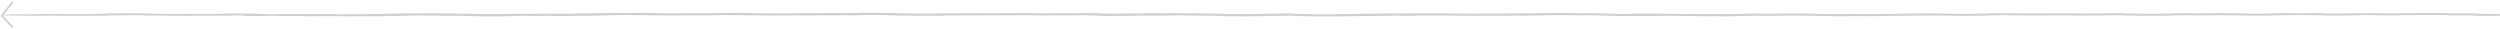 <svg width="1369" height="16" viewBox="0 0 1369 16" fill="none" xmlns="http://www.w3.org/2000/svg">
<path d="M1368.89 7.629L1362.03 7.652L1360.77 7.629L1359.74 7.554L1356.99 7.562L1353.91 7.36L1344.19 7.39L1342.7 7.292L1341.33 7.285L1339.62 7.187L1336.99 7.195L1335.84 7.12L1334.59 7.105L1324.75 7.135L1324.18 7.157L1323.15 7.232L1313.32 7.262L1311.83 7.375H1310.46L1308.86 7.285L1307.49 7.39L1306.12 7.382L1304.4 7.285L1301.77 7.292L1300.51 7.21H1297.08L1290.68 7.225L1290.11 7.247L1289.08 7.33L1284.85 7.337L1283.36 7.449L1276.28 7.472L1274.56 7.367L1273.3 7.375L1271.7 7.277H1269.42L1268.73 7.27L1267.7 7.202L1245.52 7.255L1244.49 7.337L1241.29 7.375L1240.15 7.464L1231.34 7.487L1229.74 7.39L1226.88 7.397L1225.28 7.292L1220.94 7.307L1219.45 7.21L1207.68 7.24L1206.07 7.352L1203.22 7.345L1201.84 7.255L1191.67 7.277L1191.1 7.307L1190.07 7.39L1185.72 7.397L1184.12 7.509L1172.23 7.547L1170.52 7.442L1166.17 7.449L1162.97 7.345L1161.6 7.247L1152.45 7.285L1151.19 7.39L1137.82 7.419L1137.13 7.397L1135.99 7.322L1107.18 7.397L1105.46 7.292L1094.83 7.322L1093.11 7.225L1091.4 7.337L1088.65 7.345L1087.05 7.442L1080.65 7.487L1079.51 7.577L1071.96 7.599L1071.39 7.569L1070.13 7.494L1065.56 7.509L1063.84 7.397L1059.27 7.412L1057.56 7.315L1049.78 7.33L1048.07 7.442L1040.98 7.464L1040.29 7.479L1038.92 7.577L1034.57 7.592L1029.2 7.622L1027.94 7.712L1018.68 7.742L1018.11 7.712L1016.85 7.637L997.988 7.689L996.159 7.577L994.558 7.584L992.729 7.472L988.155 7.487L986.326 7.382L974.092 7.412L973.406 7.434L972.263 7.524L965.517 7.539L964.031 7.442L957.628 7.464L955.913 7.569L952.826 7.577L951.111 7.697L930.074 7.749L928.13 7.644L921.728 7.659L920.47 7.577L915.668 7.569L910.066 7.562L908.808 7.487L904.806 7.479L894.059 7.509L893.373 7.532L892.229 7.622L885.484 7.637L883.769 7.539H881.711L878.852 7.315L875.308 7.322L873.822 7.232L863.532 7.24L862.046 7.15L855.529 7.157L847.982 7.172L841.465 7.21L840.208 7.3L825.001 7.337L823.172 7.464L804.536 7.509L802.592 7.397L794.246 7.419L792.188 7.307L787.157 7.315L782.126 7.337L777.21 7.352L772.865 7.36L767.949 7.397L766.691 7.487L764.748 7.382L756.173 7.404L754.343 7.524L742.338 7.554L740.28 7.682L733.535 7.697L732.163 7.794L727.932 7.816L723.588 7.831L719.357 7.824L717.985 7.742L714.327 7.629H712.497L710.554 7.517H708.953L707.009 7.412L700.035 7.427L698.091 7.547L689.974 7.569L689.173 7.584L687.916 7.667L673.052 7.704L671.68 7.622L668.022 7.509H666.192L664.134 7.397L658.875 7.404L656.817 7.292L648.013 7.315L645.955 7.202L626.747 7.255L625.947 7.27L624.689 7.36L619.43 7.39L613.142 7.427L611.884 7.517L608.111 7.524L606.167 7.419L604.452 7.427L602.394 7.307L600.679 7.315L598.507 7.195L593.133 7.21L587.874 7.217L585.359 7.232L565.922 7.277L565.122 7.255L563.749 7.172L515.043 7.285L514.472 7.315L513.1 7.404L499.951 7.434L497.779 7.315L494.12 7.33L492.062 7.21H490.119L488.518 7.12L482.23 7.097L480.629 7L470.453 7.022L468.738 7.052L467.366 7.142L436.611 7.217L434.552 7.345L426.778 7.367L424.72 7.255L423.348 7.345L422.662 7.36L421.29 7.277L412.715 7.255L411.343 7.172L406.884 7.15L405.169 7.052L395.336 7.075L393.392 7.195L361.837 7.27L359.55 7.15L355.777 7.157L353.604 7.052L331.652 7.097L328.337 7.225L325.593 7.24L324.107 7.345L315.417 7.397L313.816 7.502L277.458 7.584L275.286 7.719L265.11 7.742L262.824 7.622H260.88L258.479 7.502L250.59 7.517L248.646 7.434L241.901 7.397L240.071 7.3L219.72 7.345L218.92 7.375L217.433 7.472L213.317 7.479L211.145 7.622L202.799 7.637L200.741 7.764L183.934 7.801L182.333 7.712L181.533 7.704H177.76L145.975 7.772L139.344 7.404L124.252 7.434L121.965 7.569L88.351 7.644L87.322 7.629L86.522 7.584L81.148 7.412L80.233 7.404L76.575 7.285L61.368 7.315L59.081 7.449L57.023 7.457L54.622 7.592L50.507 7.607L48.105 7.734L38.044 7.757L37.015 7.742L35.071 7.637L23.41 7.659L21.351 7.689L19.751 7.794L6.488 7.824L3.515 8.011L2.715 8.184L1 8.341L2.486 8.491L8.775 8.476L11.633 8.61L15.863 8.603L17.578 8.7L22.152 8.581L31.07 8.558L33.471 8.678L57.595 8.618L59.882 8.483L64.112 8.468L66.284 8.348L77.26 8.318L81.262 8.543L90.638 8.566L92.467 8.663L124.823 8.581L126.996 8.453L131.798 8.438L135.228 8.685L137.857 8.693L140.258 8.805L146.661 8.768L148.147 8.67L150.32 8.648L152.721 8.768L163.125 8.745L165.526 8.873L186.563 8.82L188.85 8.933L209.659 8.88L212.06 8.745L218.119 8.73L221.549 8.603L224.408 8.588L226.008 8.483H232.868L234.469 8.566L240.643 8.551L242.93 8.678L253.105 8.655L255.392 8.768L257.564 8.775L261.795 8.895L263.281 8.985L267.283 8.993L272.428 8.978L276.315 8.948L277.801 8.85L281.689 8.835L283.975 8.7L292.093 8.685L294.265 8.798L296.209 8.678L302.269 8.663L304.555 8.775L312.673 8.738L314.045 8.64L314.96 8.625L325.021 8.596L326.85 8.566L328.337 8.468L332.224 8.461L334.397 8.326L338.284 8.318L340.342 8.191L344.229 8.176L346.63 8.303L354.29 8.281L356.806 8.401L360.579 8.393L362.18 8.483L392.478 8.401L393.85 8.303L405.741 8.281L407.799 8.386L413.515 8.371L415.687 8.491L469.767 8.356L471.711 8.236L483.259 8.206L484.745 8.288L487.26 8.333L490.462 8.431L492.977 8.536L498.351 8.521L500.523 8.64L515.615 8.603L517.559 8.476L538.139 8.423L540.082 8.303L541.912 8.416L547.971 8.401L553.574 8.386L560.091 8.371H566.379L567.98 8.468L575.068 8.446L583.415 8.423L590.503 8.386L591.875 8.288L593.934 8.401L595.648 8.393L597.707 8.506H599.536L603.423 8.625L604.681 8.708L605.481 8.723L619.201 8.685L620.002 8.663L621.374 8.566L628.348 8.543L634.75 8.528L641.611 8.491L643.097 8.393L646.755 8.386L648.699 8.491L653.959 8.476L656.017 8.596L663.105 8.573L666.078 8.685L669.965 8.79L672.366 8.895L677.283 8.88L679.341 8.993H681.056L682.999 8.873L691.803 8.843L693.747 8.723L702.436 8.693L703.694 8.603L706.094 8.588L711.125 8.783L714.784 8.895L718.328 8.888L720.272 9L737.765 8.955L739.709 8.828L751.599 8.798L753.543 8.678L760.517 8.648L761.775 8.558L765.777 8.551L767.263 8.64L773.894 8.625L774.58 8.588L775.724 8.506L792.988 8.461L794.932 8.566L799.848 8.558L801.677 8.655L827.288 8.588L827.974 8.543L831.404 8.528L832.776 8.581L837.692 8.543L838.95 8.453L843.866 8.438L845.696 8.318L860.788 8.273L862.617 8.386L872.564 8.356L873.822 8.438L876.109 8.476L878.852 8.566L882.397 8.67L884.455 8.768L900.919 8.723L902.519 8.618L904.349 8.723L920.699 8.678L922.642 8.79L929.045 8.768L930.531 8.865L940.478 8.85L942.079 8.948L947.453 8.933L948.939 8.903L950.082 8.82L954.884 8.805L956.599 8.685L959.801 8.678L961.401 8.558L963.002 8.566L964.717 8.655L976.036 8.625L977.179 8.536L982.667 8.506H987.355L988.613 8.588L991.7 8.581L993.529 8.685H995.13L996.845 8.79L1001.53 8.783L1003.25 8.88L1014.34 8.85L1015.94 8.745L1017.2 8.828L1017.88 8.843L1034.46 8.798L1035.15 8.775L1036.18 8.693L1042.92 8.64L1044.06 8.551L1064.42 8.491L1066.13 8.596L1069.1 8.588L1070.82 8.685L1083.05 8.655L1084.88 8.536L1087.74 8.528L1089 8.438L1092.43 8.401L1093.68 8.303L1098.26 8.296L1099.97 8.386L1104.43 8.378L1106.15 8.483L1133.47 8.408L1135.07 8.506L1153.14 8.453L1154.85 8.341H1160.8L1165.14 8.521L1168 8.513L1169.83 8.618L1178.63 8.596L1180.35 8.693L1181.95 8.581L1187.67 8.566L1189.38 8.453L1192.13 8.438L1193.38 8.348L1199.56 8.333L1200.82 8.423L1214.19 8.386L1215.56 8.273H1217.05L1218.65 8.378L1225.85 8.356L1227.68 8.453L1228.94 8.461L1230.54 8.551L1243.12 8.513L1243.69 8.498L1244.72 8.416L1249.52 8.363L1250.55 8.288L1266.44 8.236L1268.04 8.333L1271.36 8.326L1273.65 8.521L1285.31 8.491L1286.91 8.386L1291.25 8.356L1292.4 8.266L1297.08 8.251L1298.34 8.273L1299.49 8.348L1303.72 8.333L1305.32 8.438L1313.78 8.408L1315.26 8.296L1324.98 8.273L1326.35 8.169L1336.3 8.146L1336.87 8.184L1340.3 8.318L1340.99 8.333L1343.28 8.423L1351.62 8.401L1354.71 8.603H1355.97L1357.57 8.693L1369 8.663L1368.89 7.629Z" fill="#CFCFCF"/>
<path d="M7 1L1 8.583L7 15" stroke="#CFCFCF"/>
</svg>
